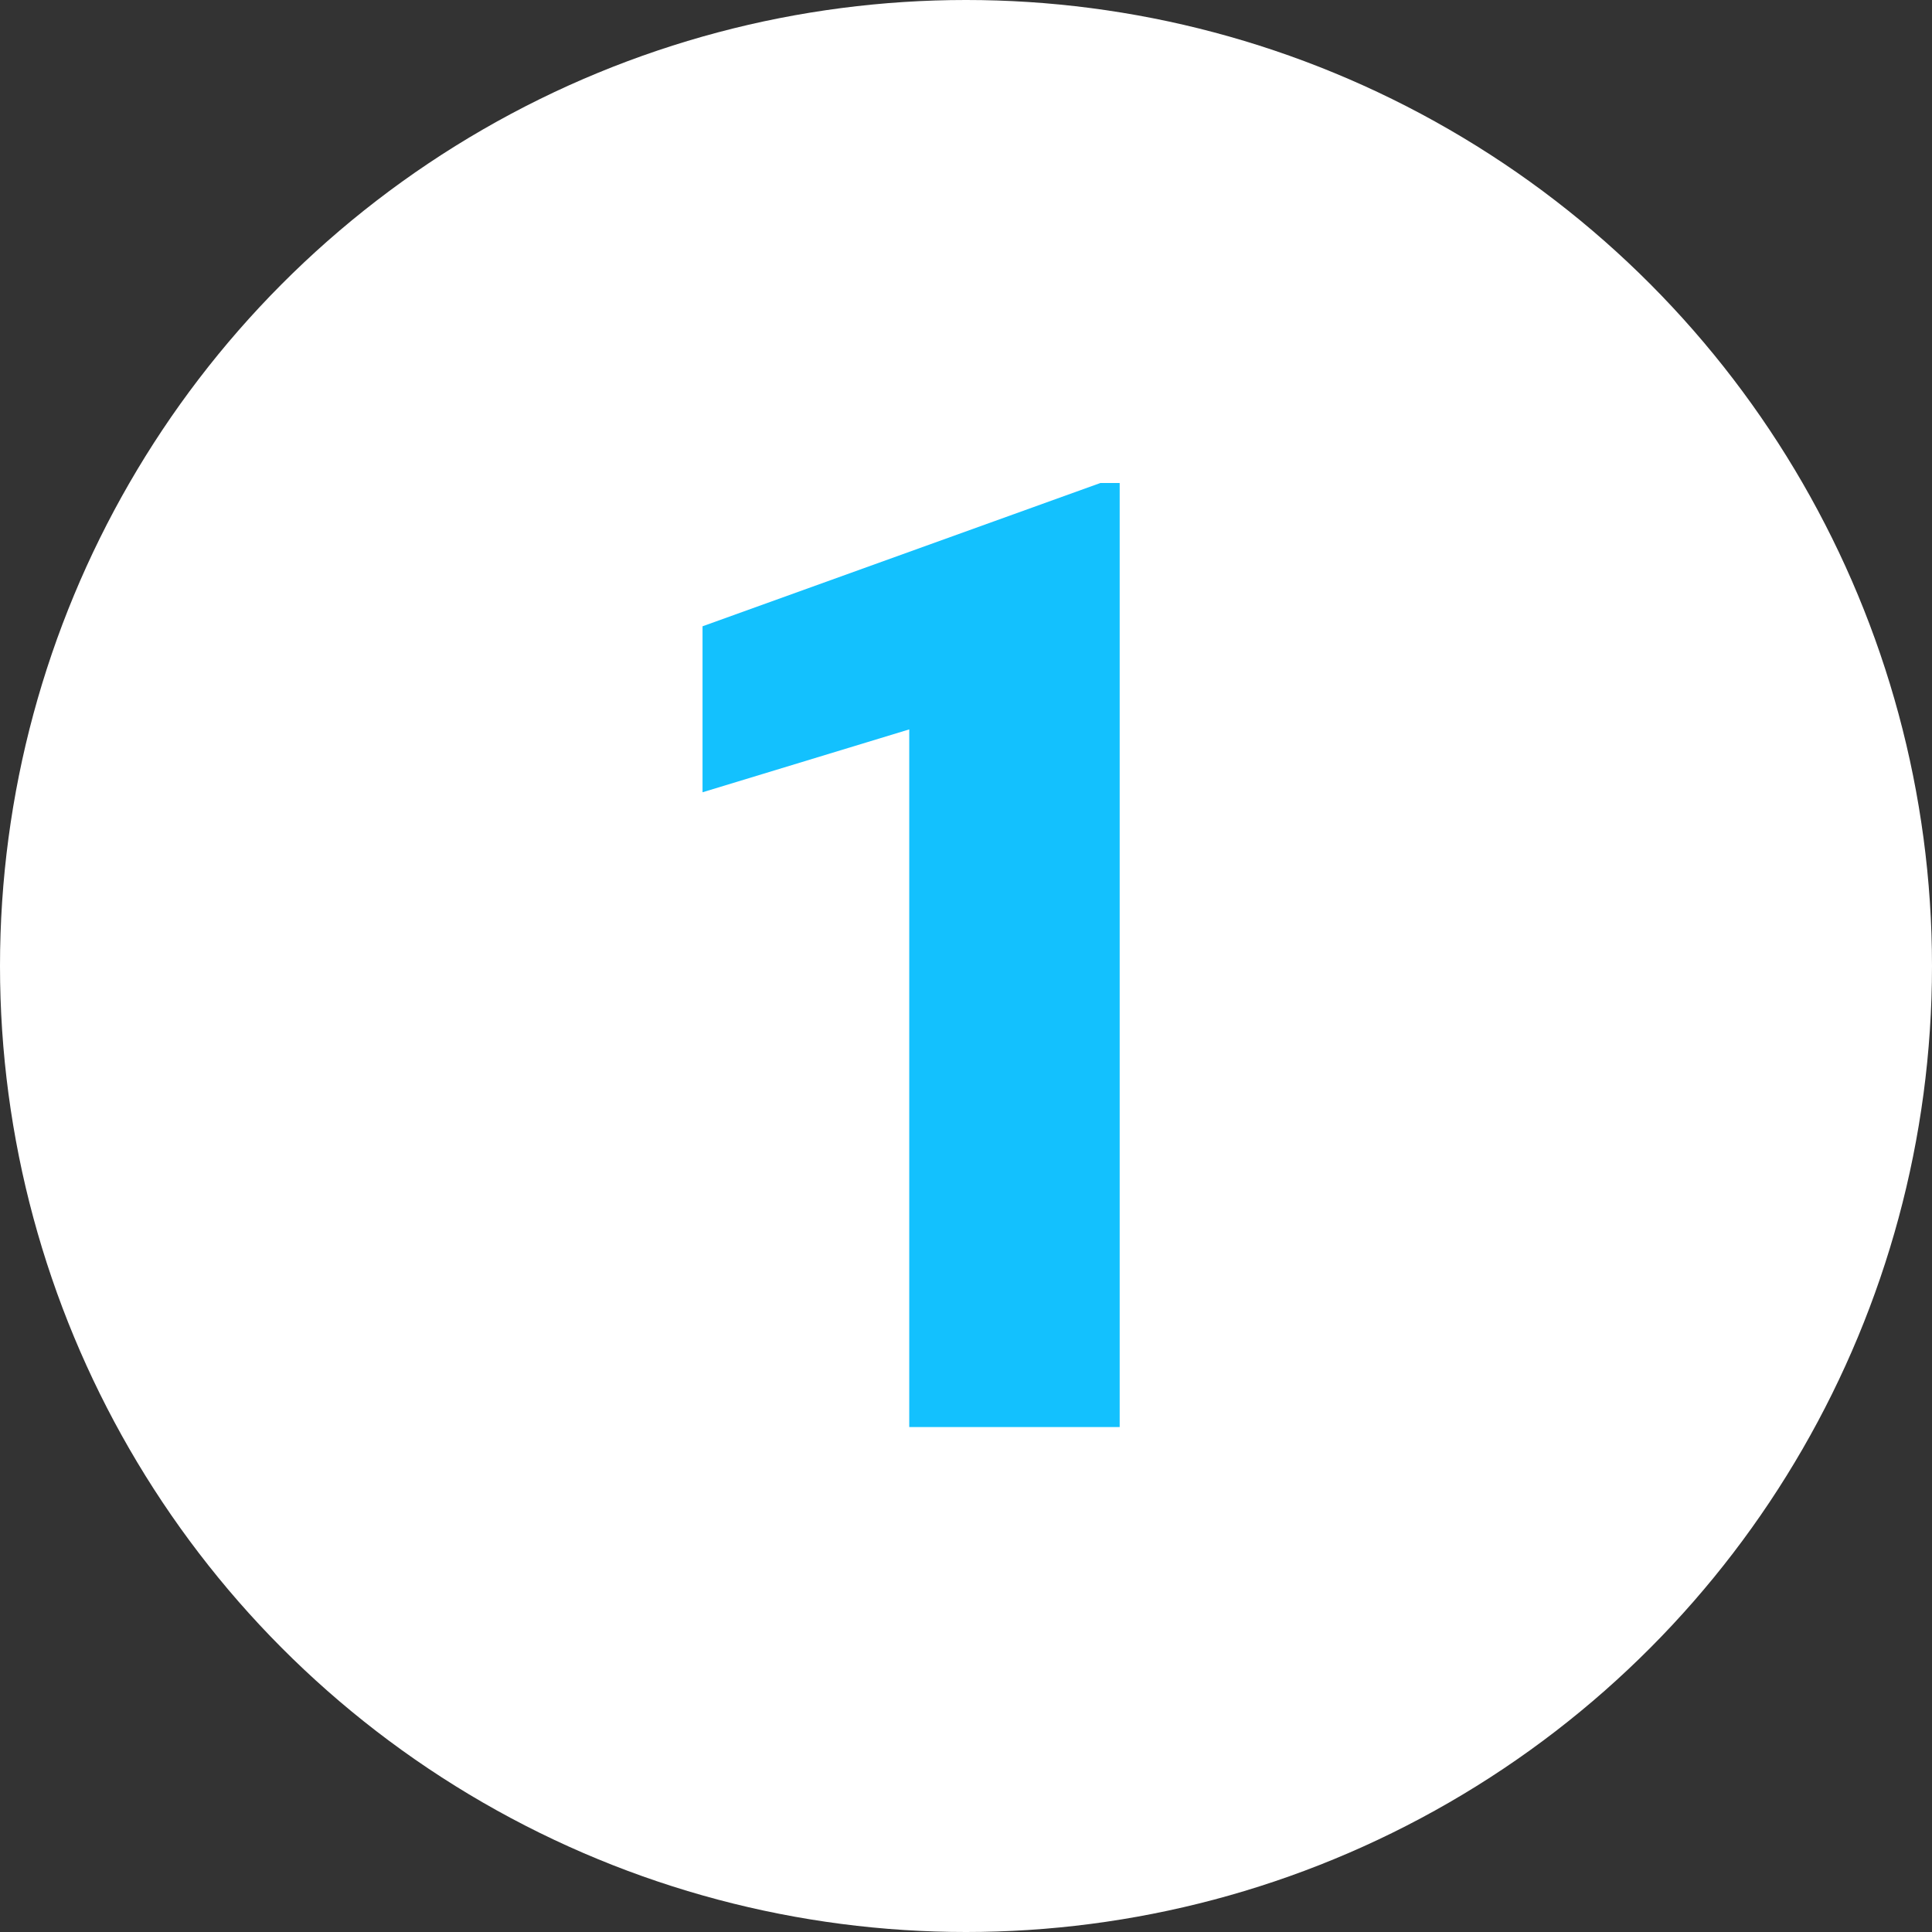 <?xml version="1.0" encoding="UTF-8"?> <svg xmlns="http://www.w3.org/2000/svg" width="90" height="90" viewBox="0 0 90 90" fill="none"><rect x="0" y="0" width="90" height="90" fill="#333333" stroke="none"/> <circle cx="45" cy="45" r="45" fill="white"></circle> <path d="M52.159 66.477V22.5H51.26L32.727 29.175V36.907L42.356 33.978V66.477H52.159Z" fill="#13C1FE"></path> </svg> 